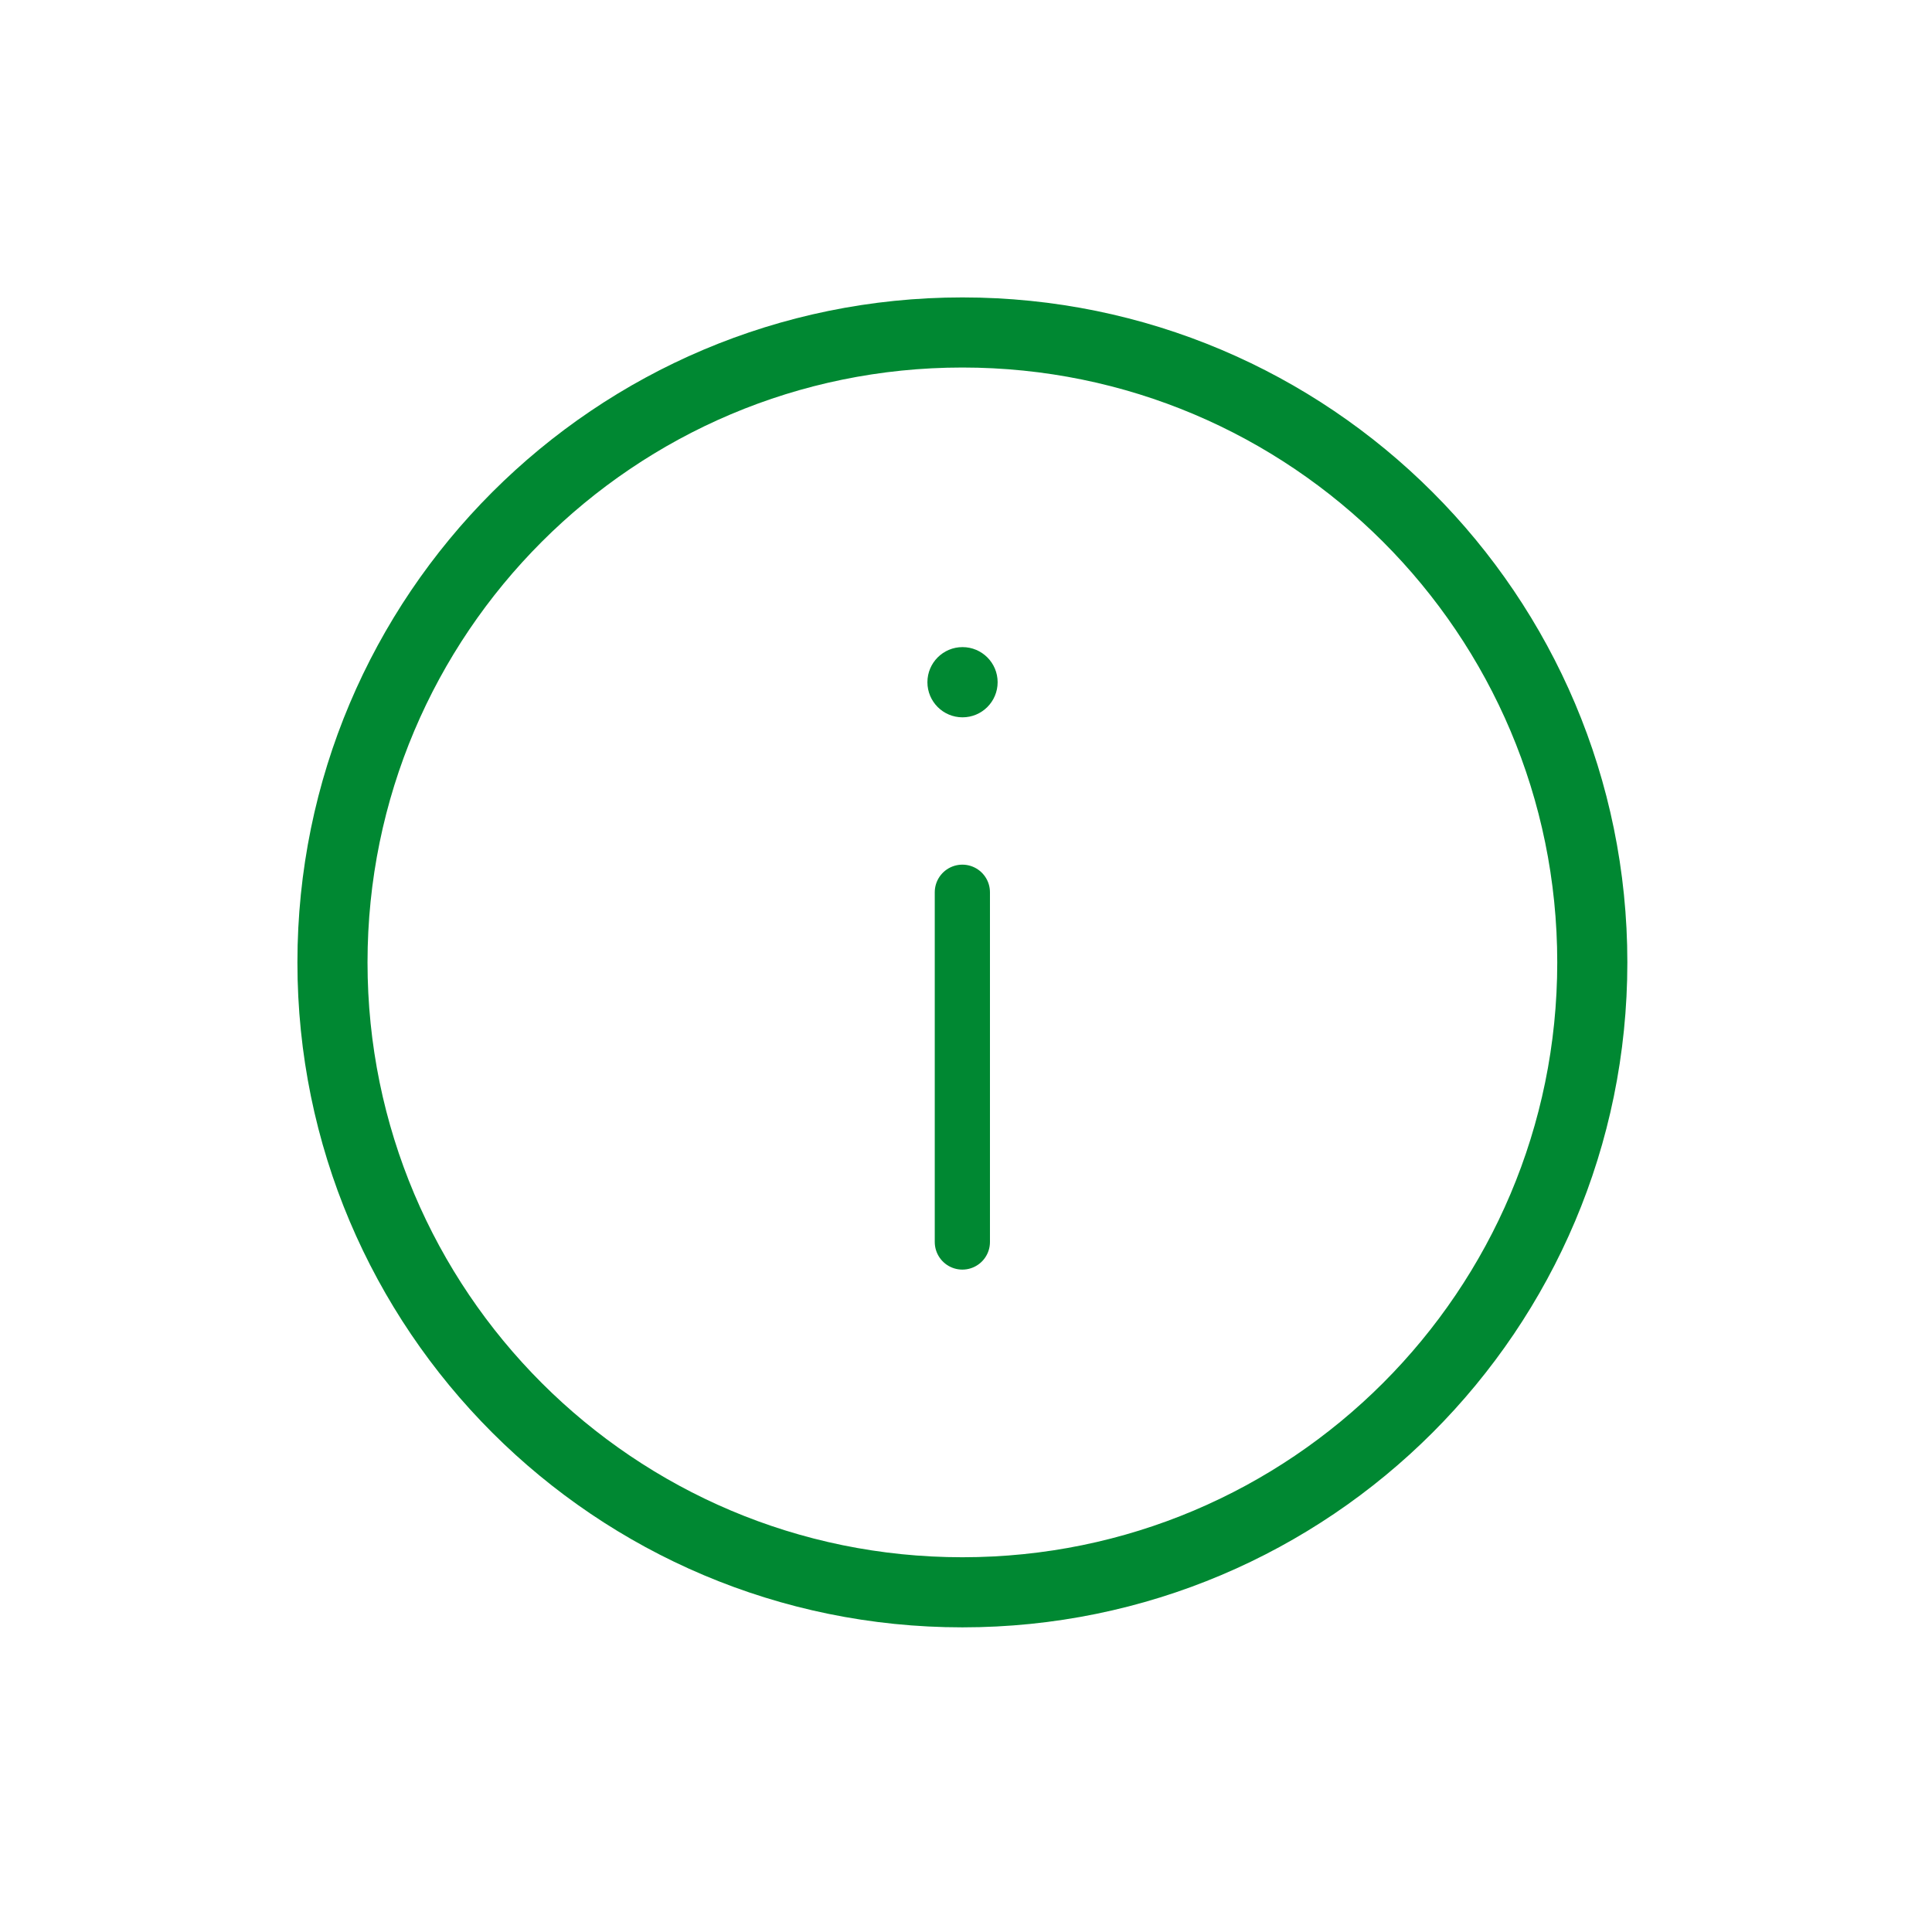 <svg width="35" height="35" viewBox="0 0 35 35" fill="none" xmlns="http://www.w3.org/2000/svg">
<path d="M17.434 22.5V16.164" stroke="#008832" stroke-linecap="round" stroke-linejoin="round"/>
<circle cx="17.437" cy="12.359" r="0.636" fill="#008832"/>
<path d="M17.435 28.846C23.737 28.846 28.846 23.737 28.846 17.435C28.846 11.133 23.737 6.023 17.435 6.023C11.133 6.023 6.023 11.133 6.023 17.435C6.023 23.737 11.133 28.846 17.435 28.846Z" stroke="#008832" stroke-width="1.27" stroke-linecap="round" stroke-linejoin="round"/>
</svg>
